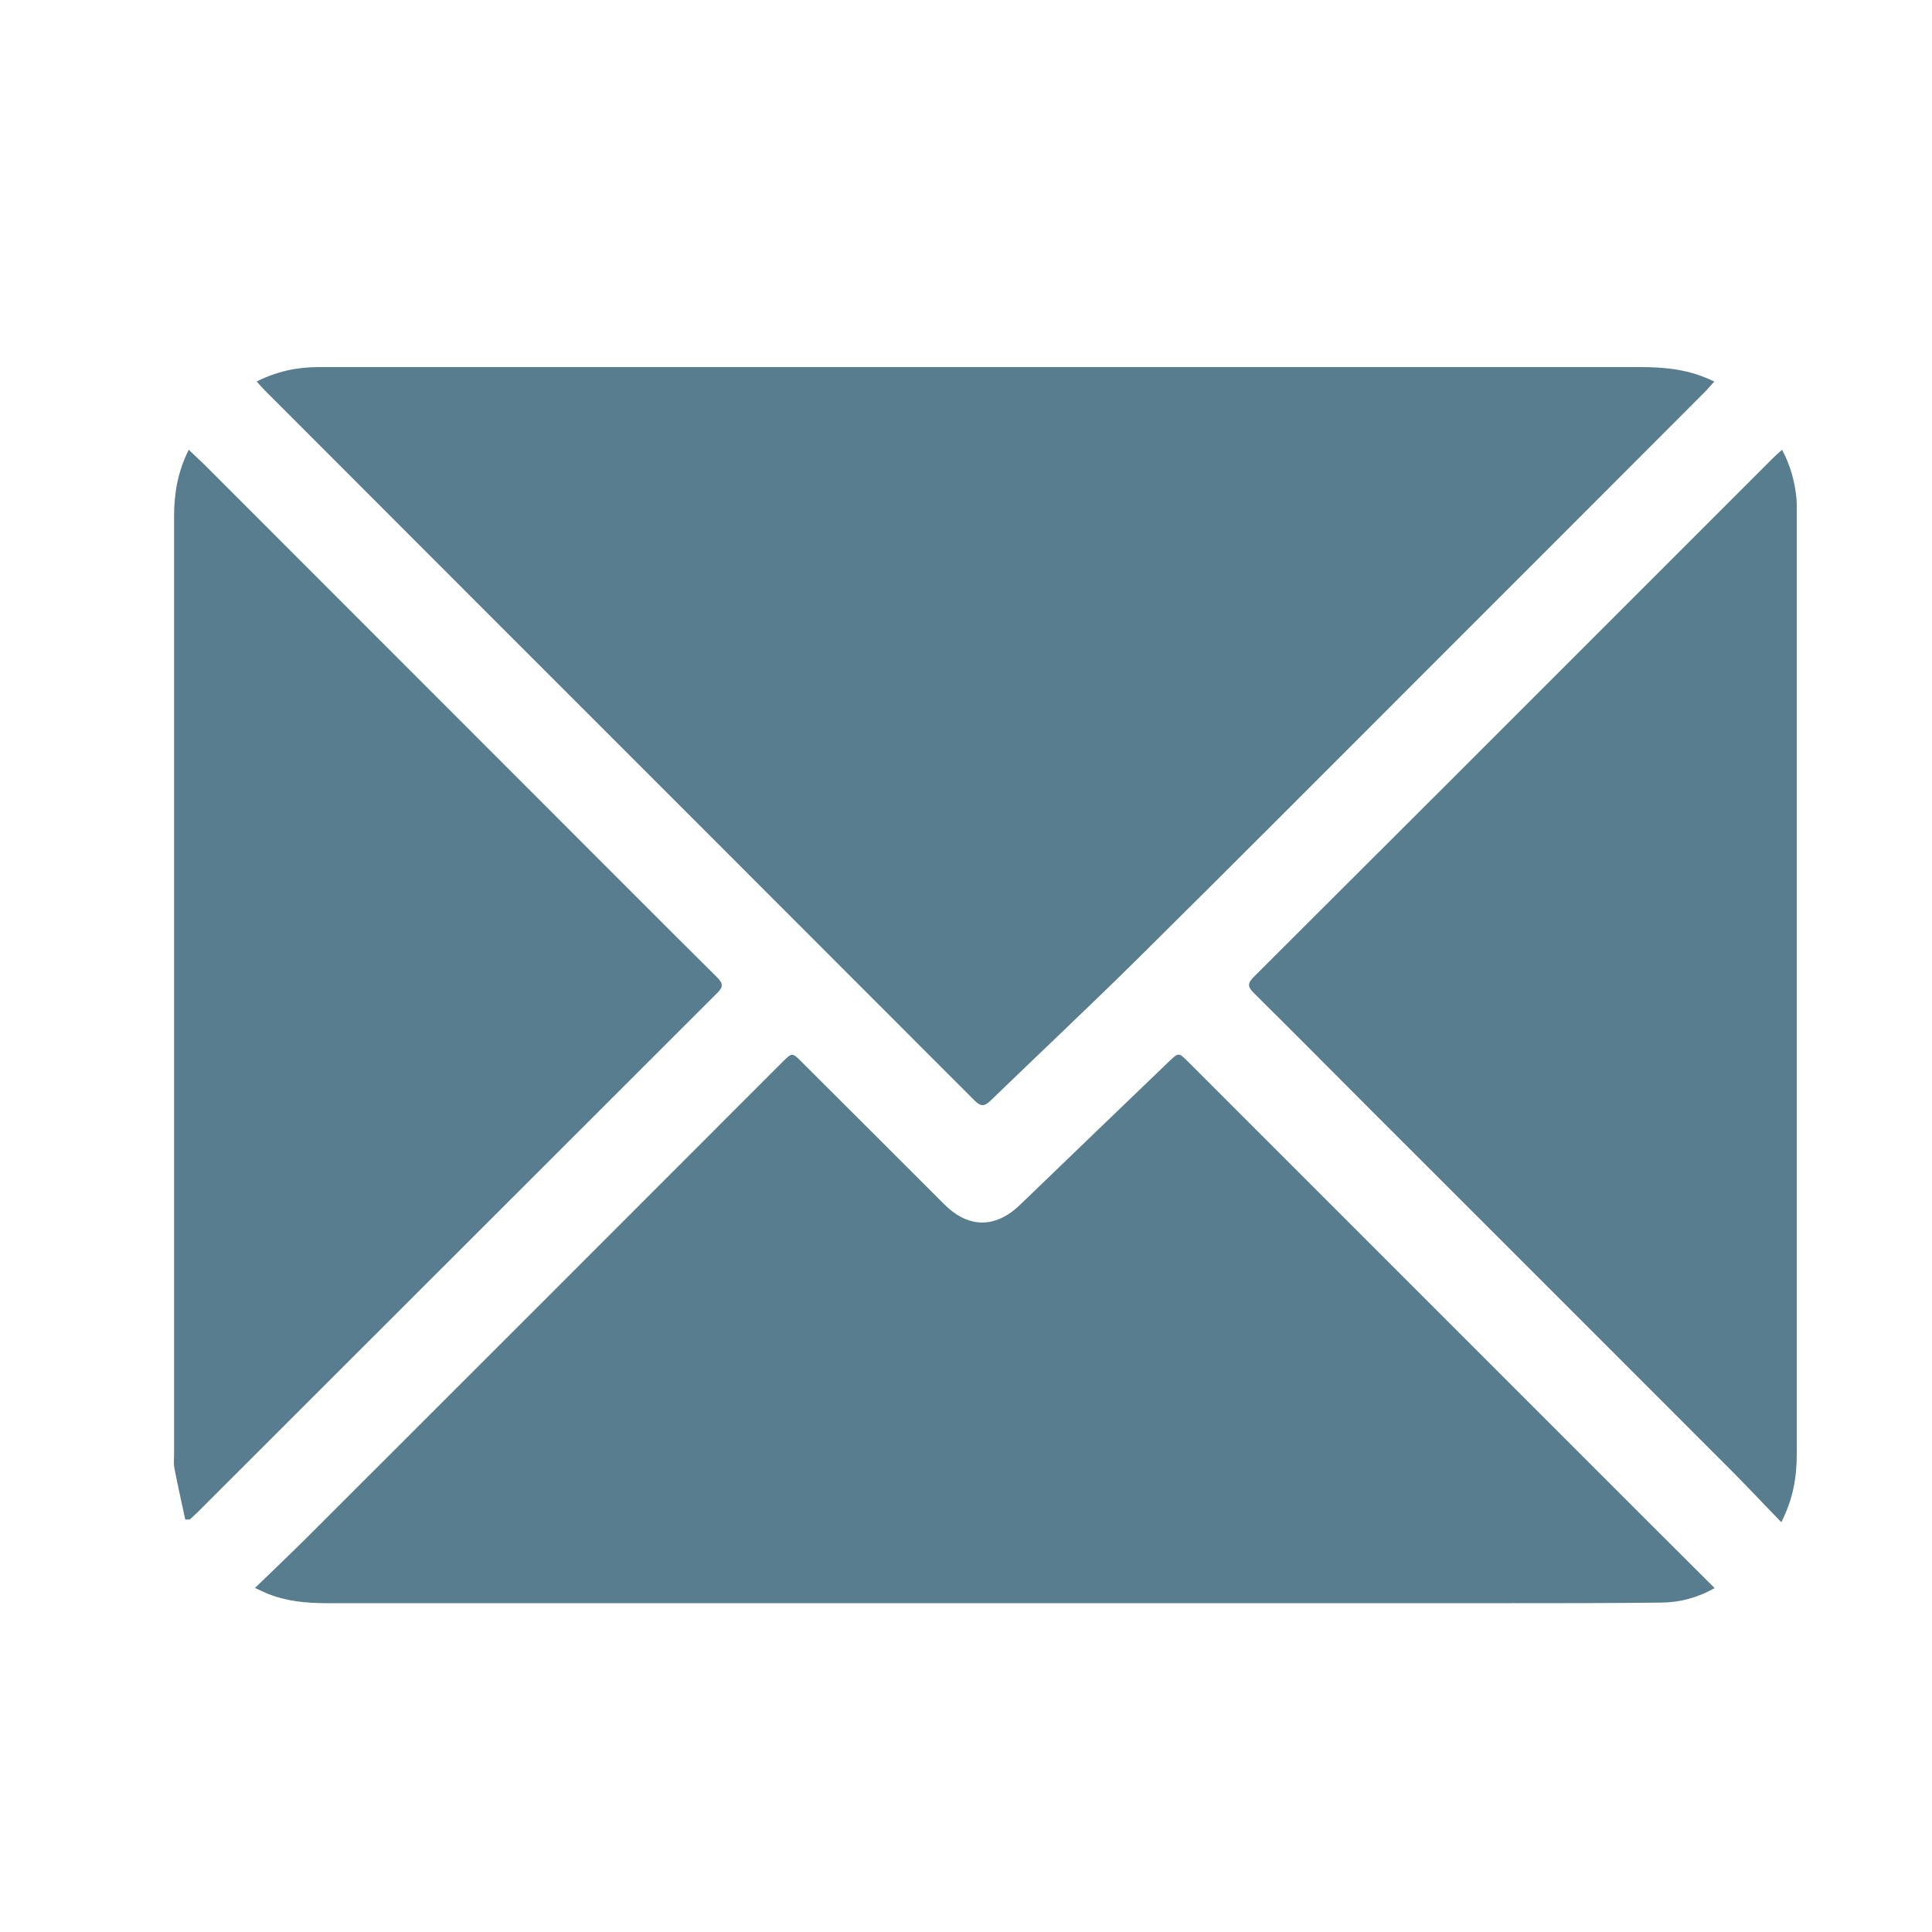<?xml version="1.0" encoding="UTF-8"?> <svg xmlns="http://www.w3.org/2000/svg" id="Ebene_1" viewBox="0 0 100 100"><defs><style> .cls-1 { fill: #577d8e; } </style></defs><path class="cls-1" d="M13.28,19.75c1.05-.53,2.1-.75,3.21-.75,2.64,0,5.28,0,7.93,0,8.66,0,17.31,0,25.97,0,7.42,0,14.83,0,22.25,0,4.08,0,8.16,0,12.25,0,1.31,0,2.57.12,3.84.75-.16.18-.28.32-.41.46-4.72,4.73-9.45,9.46-14.18,14.19-5.09,5.09-10.17,10.19-15.28,15.25-2.5,2.47-5.07,4.88-7.59,7.32-.33.32-.52.3-.84-.02-8.59-8.6-17.18-17.19-25.77-25.78-3.66-3.66-7.31-7.32-10.97-10.98-.13-.13-.24-.26-.39-.43Z"></path><path class="cls-1" d="M13.2,82.19c.95-.92,1.82-1.75,2.67-2.59,8.21-8.2,16.42-16.41,24.62-24.62.51-.51.51-.51,1.01-.01,2.45,2.44,4.9,4.89,7.35,7.34,1.27,1.28,2.67,1.29,3.97.03,2.56-2.47,5.12-4.93,7.68-7.39.51-.49.51-.48,1.02.03,8,8,16,16,24,24,1.05,1.05,2.11,2.1,3.23,3.22-.91.51-1.81.74-2.76.75-2.59.03-5.18.03-7.76.03-20.43,0-40.86,0-61.29,0-1.07,0-2.11-.09-3.11-.5-.17-.07-.33-.15-.64-.29Z"></path><path class="cls-1" d="M9.59,78.65c-.19-.88-.39-1.76-.56-2.64-.05-.25-.02-.51-.02-.76,0-16.18,0-32.35,0-48.53,0-1.18.19-2.31.76-3.44.37.36.72.67,1.04,1,6.18,6.18,12.36,12.37,18.54,18.55,2.59,2.59,5.17,5.18,7.77,7.76.33.33.31.51-.01.82-8.97,8.96-17.93,17.92-26.9,26.88-.13.13-.26.24-.39.36-.08,0-.15,0-.23,0Z"></path><path class="cls-1" d="M92.2,78.79c-.9-.93-1.71-1.79-2.54-2.63-6.24-6.25-12.49-12.49-18.74-18.74-2.01-2.01-4.01-4.03-6.03-6.03-.33-.32-.31-.51,0-.82,6.23-6.21,12.45-12.43,18.67-18.65,2.74-2.74,5.49-5.49,8.23-8.23.13-.13.26-.24.45-.41.43.81.65,1.62.74,2.47.03.32.02.66.02.98,0,16.18,0,32.35,0,48.53,0,1.18-.18,2.31-.8,3.53Z"></path></svg> 